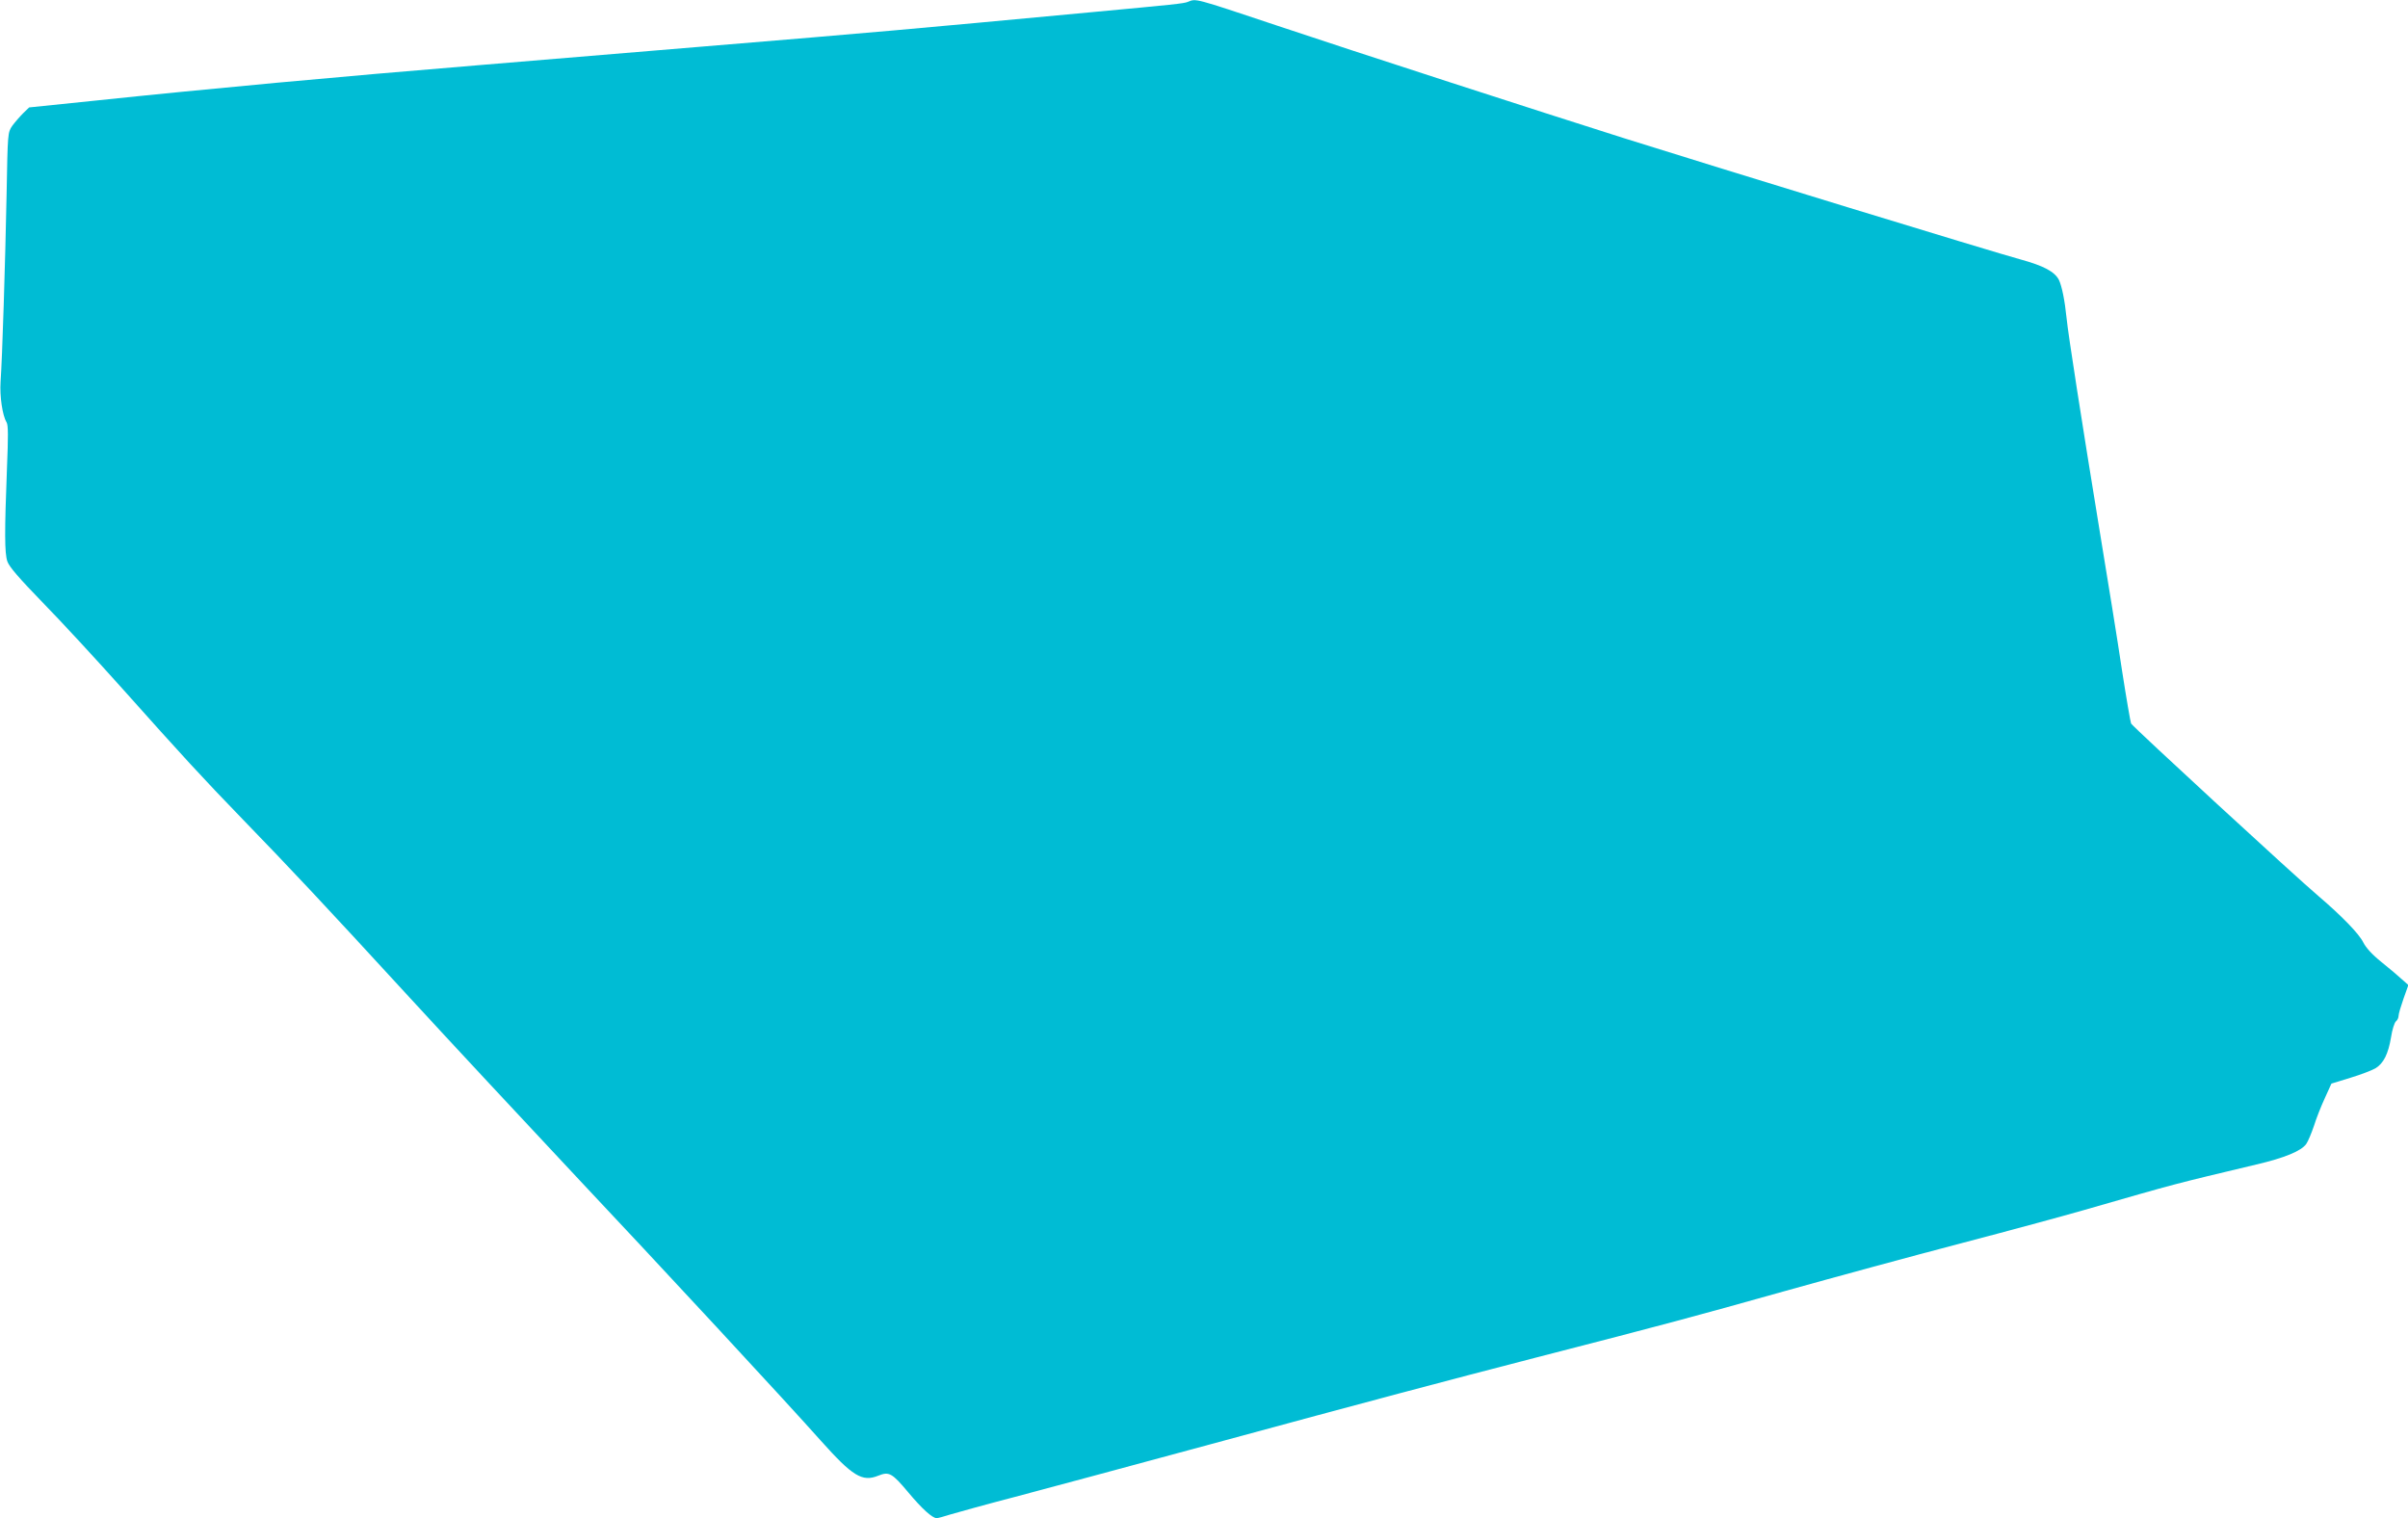 <?xml version="1.0" standalone="no"?>
<!DOCTYPE svg PUBLIC "-//W3C//DTD SVG 20010904//EN"
 "http://www.w3.org/TR/2001/REC-SVG-20010904/DTD/svg10.dtd">
<svg version="1.0" xmlns="http://www.w3.org/2000/svg"
 width="1280pt" height="807pt" viewBox="0 0 1280 807"
 preserveAspectRatio="xMidYMid meet">
<g transform="translate(0,807) scale(0.1,-0.1)"
fill="#00bcd4" stroke="none">
<path d="M6314 8060 c-22 -9 -74 -14 -514 -55 -1005 -94 -1092 -102 -2095
-185 -467 -39 -987 -82 -1155 -96 -755 -62 -1437 -125 -2055 -190 l-340 -35
-32 -31 c-18 -18 -44 -48 -58 -67 -24 -36 -24 -36 -30 -366 -7 -357 -23 -874
-32 -995 -5 -76 10 -179 32 -215 9 -15 9 -75 2 -245 -13 -336 -13 -449 2 -494
10 -29 62 -89 190 -221 97 -99 286 -304 421 -455 315 -353 425 -473 640 -695
253 -261 425 -444 885 -945 225 -245 615 -663 865 -930 480 -510 1138 -1220
1323 -1428 169 -189 220 -221 306 -186 57 23 73 14 160 -90 71 -85 127 -136
150 -136 6 0 40 9 74 20 34 10 188 53 342 93 154 41 624 167 1044 281 847 230
1232 332 1731 461 673 173 844 219 1310 350 261 73 684 188 940 255 256 67
551 147 655 177 518 149 467 135 919 243 150 35 239 72 265 109 10 14 28 58
41 96 12 39 38 105 58 148 l35 77 101 31 c56 17 116 40 134 51 42 26 67 75 82
165 6 40 18 77 26 84 8 6 14 20 14 30 0 10 12 50 26 90 l26 73 -34 30 c-18 17
-68 59 -109 92 -51 41 -83 77 -97 105 -22 45 -114 140 -237 245 -122 103 -986
899 -997 918 -3 6 -25 133 -48 281 -22 149 -77 488 -121 755 -94 575 -165
1030 -174 1120 -9 91 -25 170 -41 203 -23 43 -80 74 -204 108 -141 38 -1611
488 -2106 644 -440 139 -1425 458 -1849 600 -443 148 -426 143 -471 125z"/>
</g>
</svg>
